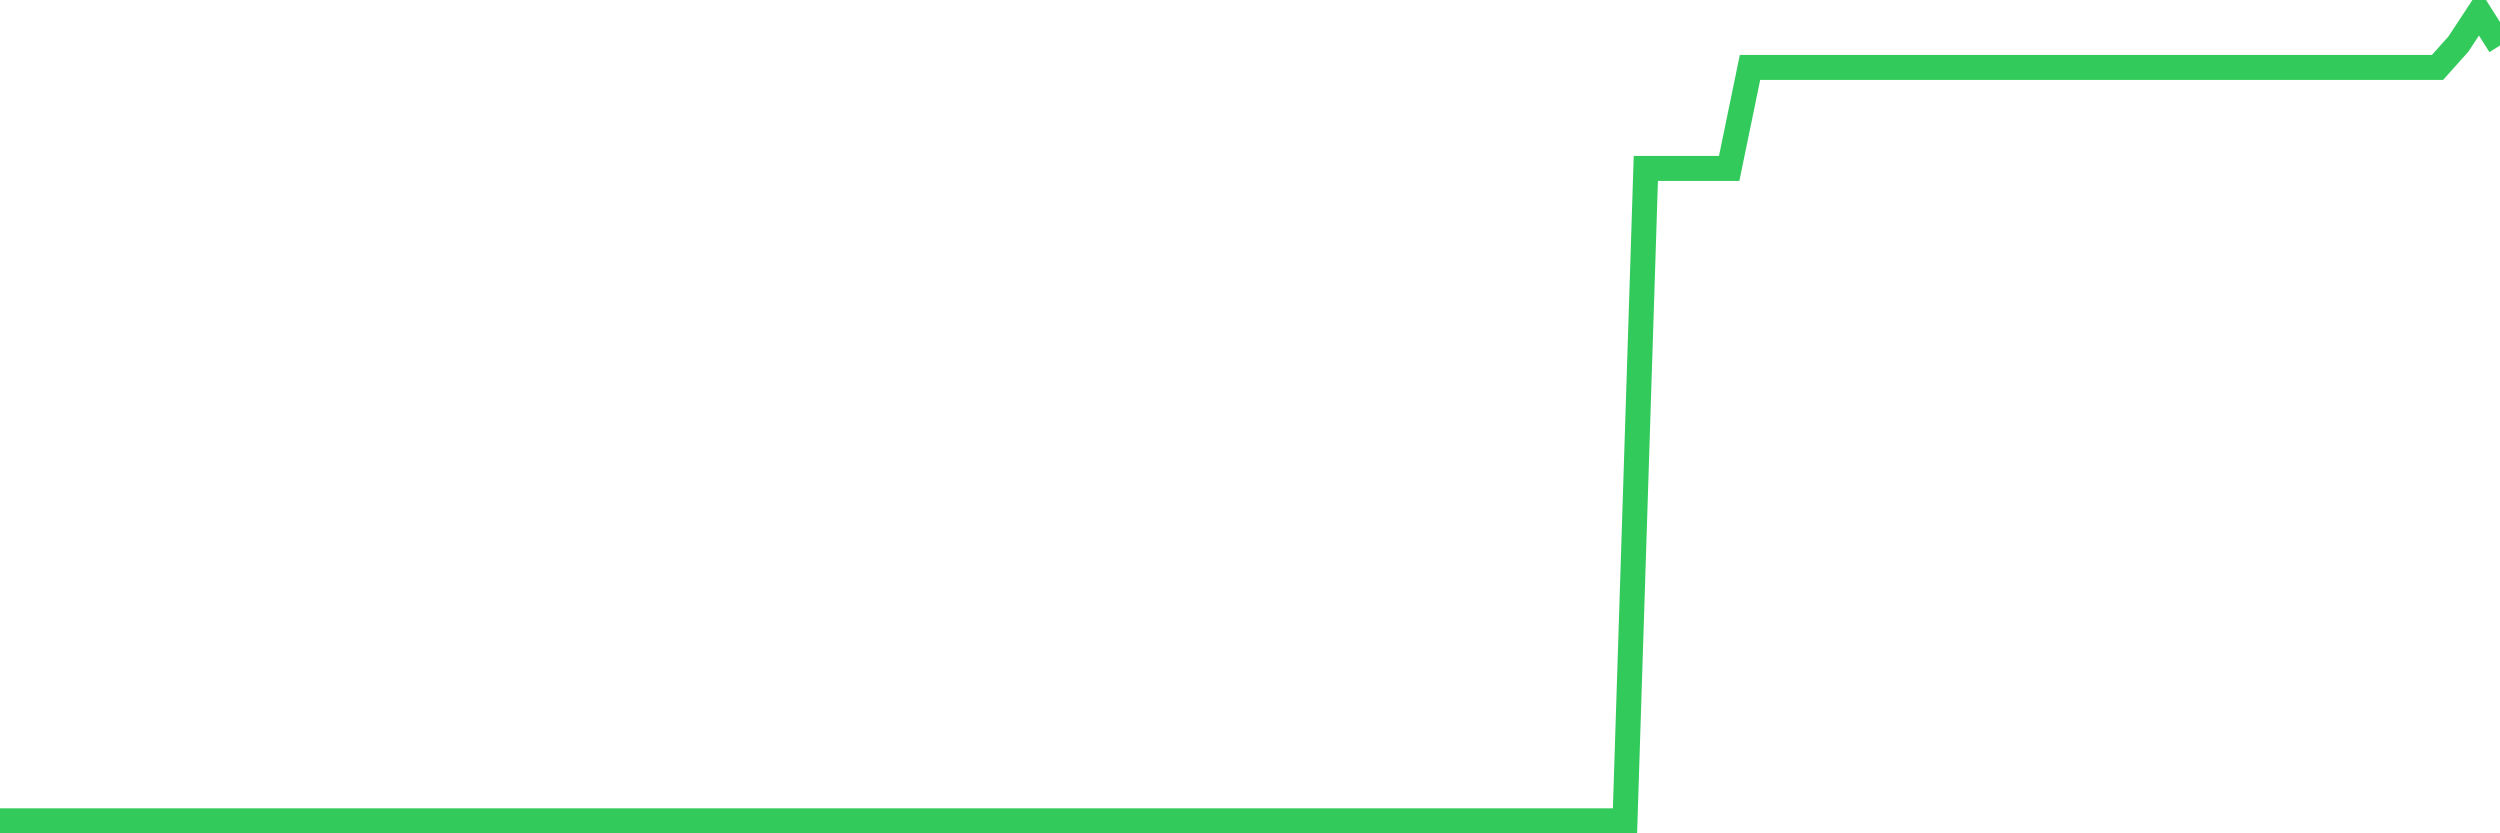 <svg
  xmlns="http://www.w3.org/2000/svg"
  xmlns:xlink="http://www.w3.org/1999/xlink"
  width="120"
  height="40"
  viewBox="0 0 120 40"
  preserveAspectRatio="none"
>
  <polyline
    points="0,39.4 1,39.4 2,39.4 3,39.4 4,39.4 5,39.4 6,39.4 7,39.4 8,39.4 9,39.4 10,39.4 11,39.4 12,39.4 13,39.4 14,39.4 15,39.4 16,39.4 17,39.4 18,39.4 19,39.4 20,39.4 21,39.4 22,39.4 23,39.4 24,39.4 25,39.4 26,39.4 27,39.4 28,39.4 29,39.4 30,39.4 31,39.4 32,39.4 33,39.4 34,39.4 35,39.4 36,39.4 37,39.4 38,39.4 39,39.4 40,39.4 41,39.4 42,39.4 43,39.4 44,39.4 45,39.4 46,39.4 47,39.4 48,39.4 49,39.4 50,39.4 51,39.4 52,39.4 53,39.4 54,39.4 55,39.4 56,39.4 57,39.4 58,39.4 59,39.4 60,39.4 61,39.4 62,39.4 63,39.4 64,39.4 65,39.4 66,39.4 67,39.4 68,39.4 69,39.4 70,39.4 71,39.4 72,39.4 73,39.4 74,39.4 75,39.4 76,39.4 77,39.4 78,39.4 79,8.084 80,8.084 81,8.084 82,8.084 83,8.084 84,3.237 85,3.237 86,3.237 87,3.237 88,3.237 89,3.237 90,3.237 91,3.237 92,3.237 93,3.237 94,3.237 95,3.237 96,3.237 97,3.237 98,3.237 99,3.237 100,3.237 101,3.237 102,3.237 103,3.237 104,3.237 105,3.237 106,3.237 107,3.237 108,3.237 109,3.237 110,3.237 111,3.237 112,3.237 113,3.237 114,3.237 115,3.237 116,3.237 117,3.237 118,2.119 119,0.6 120,2.181"
    fill="none"
    stroke="#32ca5b"
    stroke-width="1.2"
  >
  </polyline>
</svg>